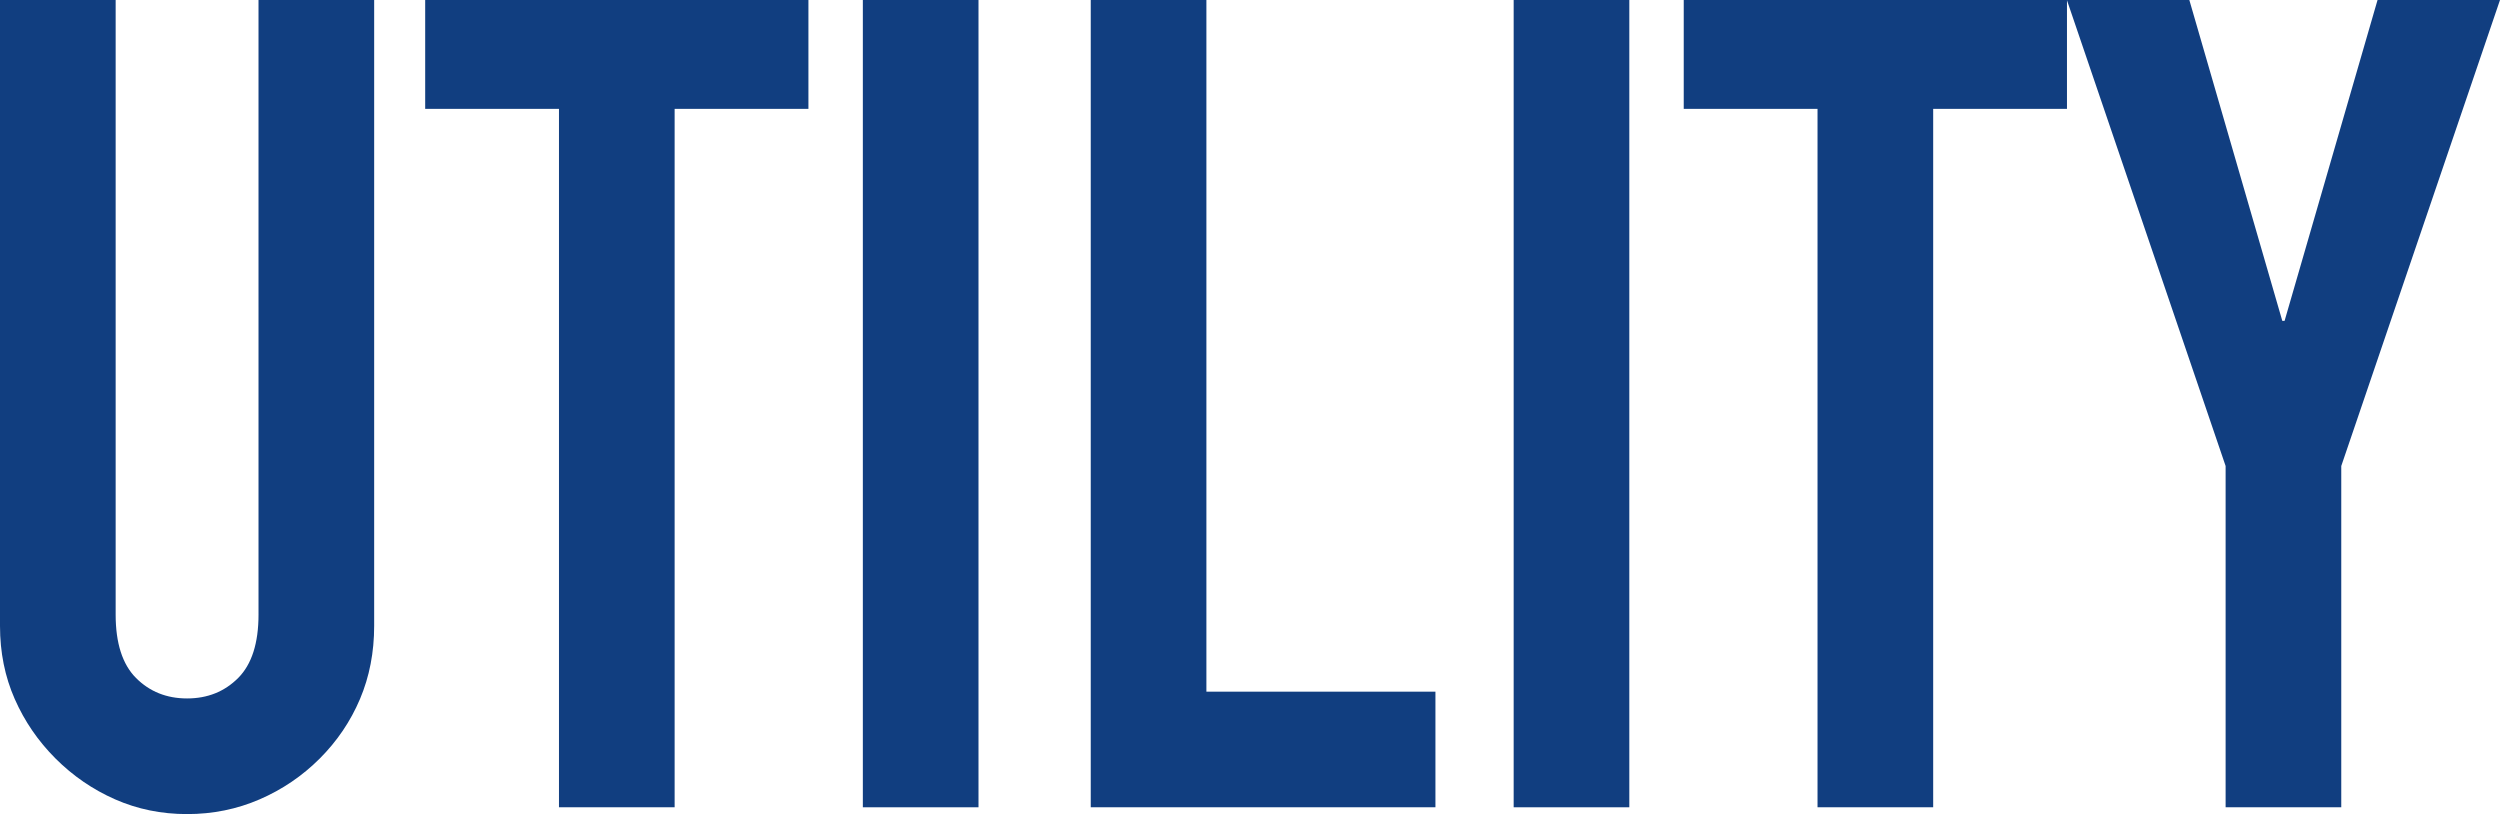 <?xml version="1.0" encoding="UTF-8"?><svg id="_レイヤー_2" xmlns="http://www.w3.org/2000/svg" viewBox="0 0 264.59 86.16"><defs><style>.cls-1{fill:#113e80;}</style></defs><g id="_コンテンツ"><g><path class="cls-1" d="m39.6,0v66.24c0,2.8-.5,5.38-1.5,7.74-1,2.36-2.42,4.46-4.26,6.3-1.84,1.84-3.96,3.28-6.36,4.32s-4.96,1.56-7.68,1.56-5.26-.52-7.62-1.56-4.46-2.48-6.3-4.32c-1.84-1.84-3.28-3.94-4.32-6.3-1.04-2.36-1.56-4.94-1.56-7.74V0h12.24v65.04c0,3.04.72,5.28,2.16,6.72,1.44,1.44,3.24,2.16,5.4,2.16s3.96-.72,5.4-2.16c1.44-1.44,2.16-3.68,2.16-6.72V0h12.24Z"/><path class="cls-1" d="m59.16,85.44V11.52h-14.16V0h40.56v11.52h-14.16v73.92h-12.24Z"/><path class="cls-1" d="m91.32,85.44V0h12.24v85.44h-12.24Z"/><path class="cls-1" d="m115.44,85.44V0h12.24v73.2h24.24v12.24h-36.48Z"/><path class="cls-1" d="m160.2,85.44V0h12.24v85.44h-12.24Z"/><path class="cls-1" d="m192.36,85.44V11.52h-14.16V0h40.56v11.52h-14.16v73.92h-12.24Z"/><path class="cls-1" d="m235.55,85.44v-36.12L218.75,0h12.96l9.84,33.96h.24L251.63,0h12.96l-16.8,49.32v36.12h-12.24Z"/></g></g></svg>